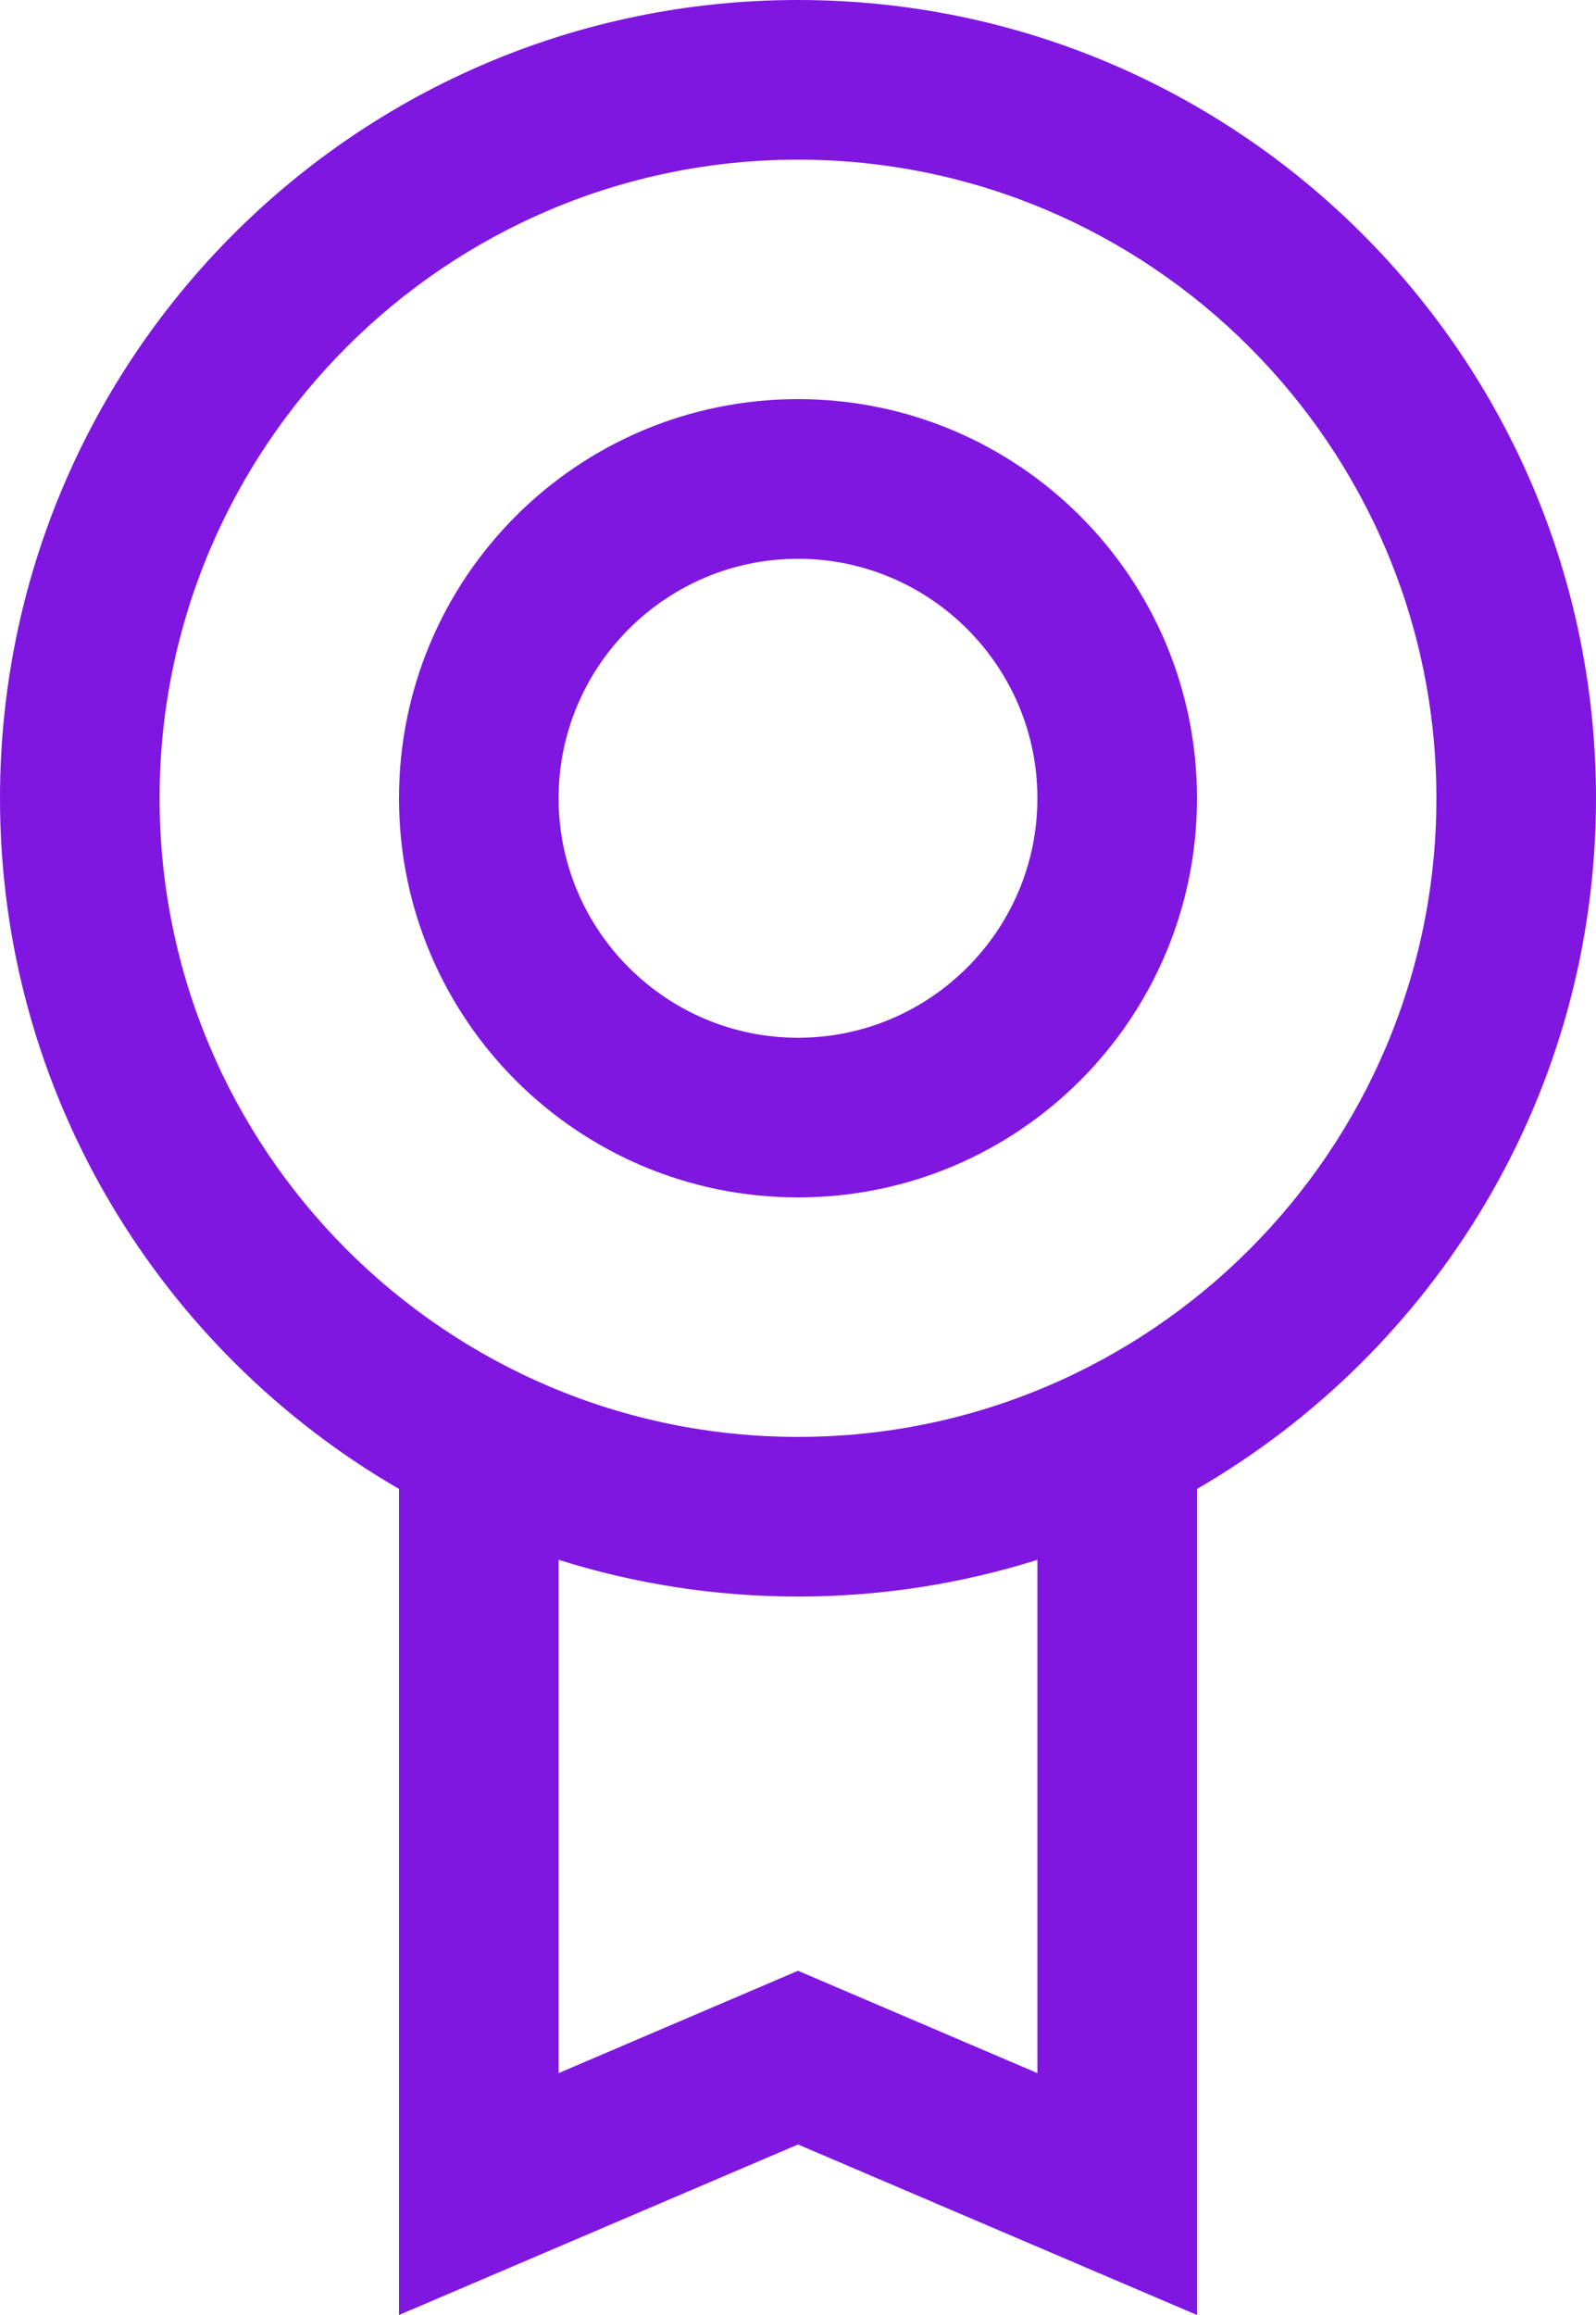 <svg width="40" height="58" viewBox="0 0 40 58" fill="none" xmlns="http://www.w3.org/2000/svg">
<path d="M20 10C14.476 10 10 14.476 10 20C10 25.524 14.476 30 20 30C25.524 30 30 25.524 30 20C30 14.476 25.524 10 20 10ZM20 26C16.692 26 14 23.308 14 20C14 16.692 16.692 14 20 14C23.308 14 26 16.692 26 20C26 23.308 23.308 26 20 26Z" fill="#8017E1"/>
<path d="M40 20C40 8.956 31.044 0 20 0C8.956 0 0 8.956 0 20C0 27.4 4.028 33.844 10 37.304V58L20 53.728L30 58V37.304C35.972 33.844 40 27.4 40 20ZM26 51.94L20 49.376L14 51.94V39.08C15.896 39.676 17.908 40 20 40C22.092 40 24.104 39.676 26 39.08V51.94ZM20 36C11.176 36 4 28.824 4 20C4 11.176 11.176 4 20 4C28.824 4 36 11.176 36 20C36 28.824 28.824 36 20 36Z" fill="#8017E1"/>
</svg>

